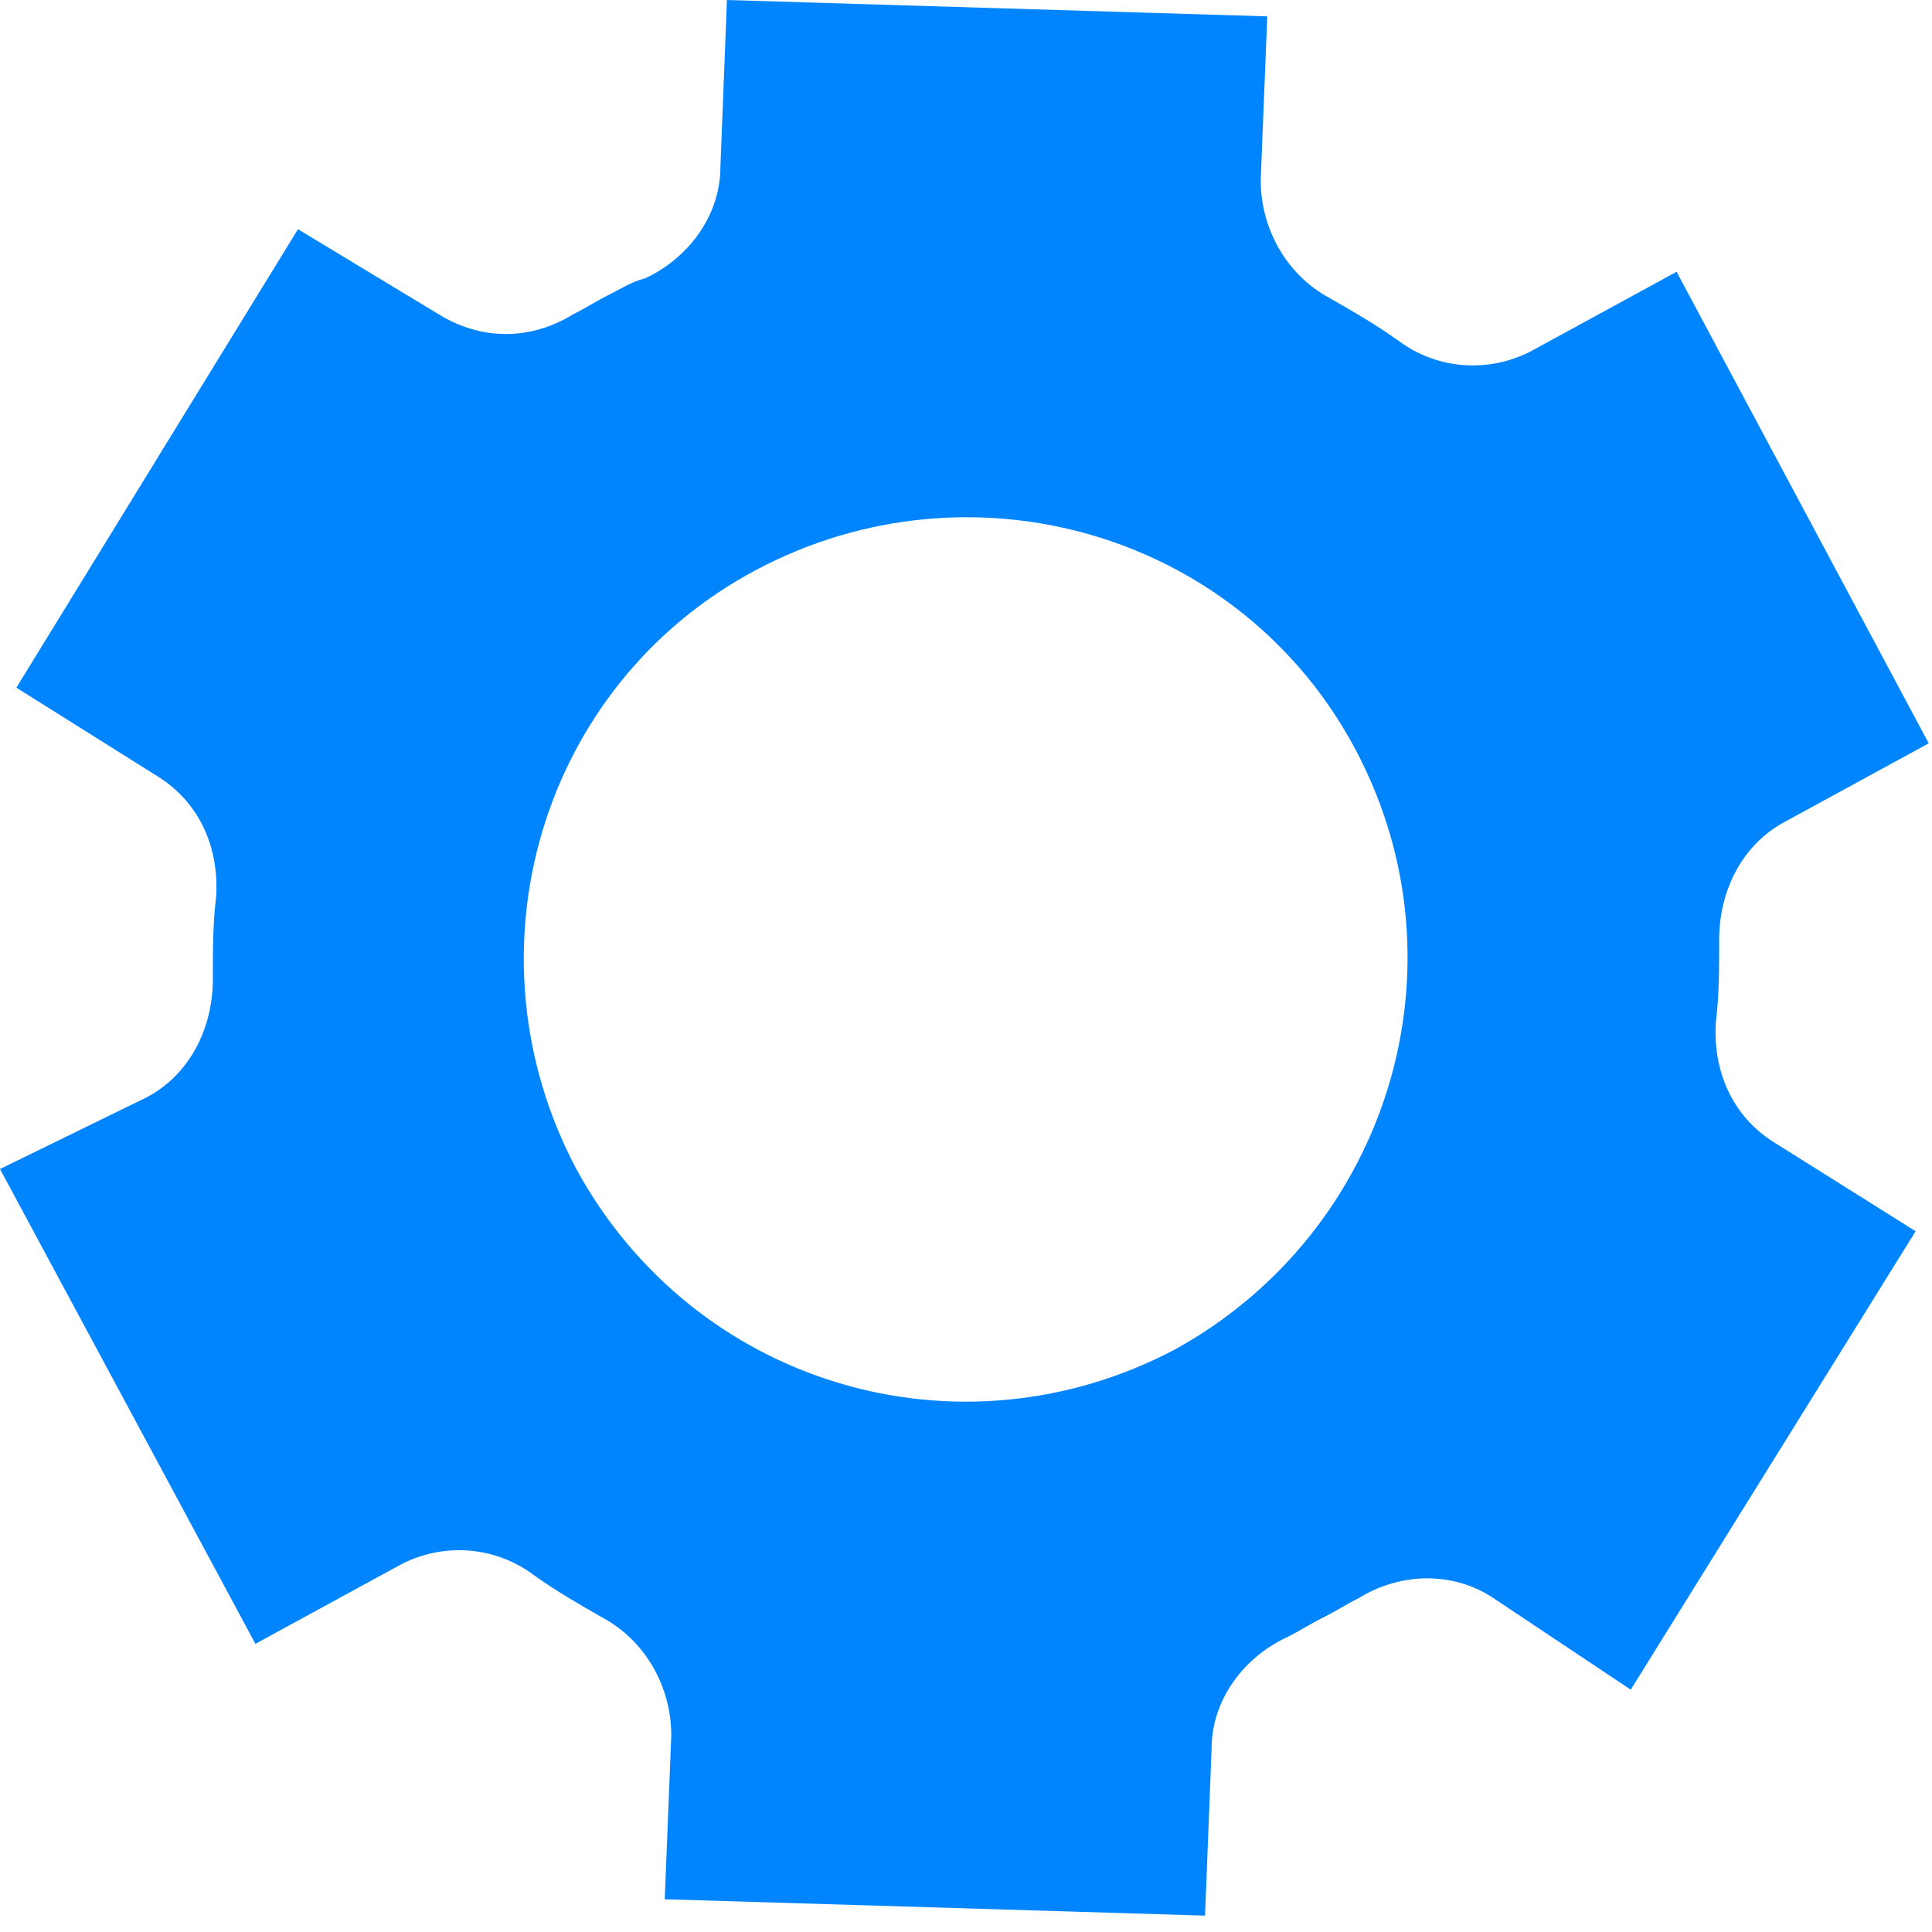 <?xml version="1.0" encoding="UTF-8"?> <svg xmlns="http://www.w3.org/2000/svg" width="59" height="59" viewBox="0 0 59 59" fill="none"> <path d="M49.8 51.6L58.5 37.6L54.2 34.9C52.9 34.1 52.3 32.7 52.4 31.2C52.5 30.4 52.5 29.6 52.5 28.7C52.5 27.2 53.2 25.8 54.5 25.1L58.9 22.7L51.2 8.3L46.8 10.7C45.5 11.4 43.9 11.3 42.7 10.4C42 9.9 41.3 9.5 40.6 9.1C39.3 8.4 38.5 7 38.5 5.5L38.7 0.5L22.2 0L22 5.1C22 6.6 21 7.9 19.7 8.5C19.3 8.6 19 8.8 18.6 9C18.2 9.2 17.9 9.4 17.5 9.6C16.2 10.4 14.7 10.4 13.4 9.6L9.1 7L0.5 21L4.8 23.7C6.1 24.5 6.7 25.9 6.6 27.4C6.5 28.2 6.5 29 6.5 29.9C6.5 31.4 5.8 32.8 4.5 33.5L0 35.7L7.8 50.2L12.2 47.8C13.5 47.1 15.1 47.2 16.3 48.1C17 48.6 17.7 49 18.4 49.4C19.7 50.1 20.5 51.5 20.5 53L20.3 58L36.8 58.5L37 53.4C37 51.9 38 50.6 39.3 50C39.7 49.8 40 49.6 40.4 49.4C40.8 49.2 41.1 49 41.5 48.8C42.8 48 44.4 48 45.6 48.8L49.8 51.6ZM35.9 41.2C29.3 44.7 21.2 42.3 17.6 35.7C14.1 29.1 16.5 20.9 23.1 17.4C29.7 13.9 37.9 16.3 41.4 22.9C44.9 29.5 42.4 37.6 35.9 41.2Z" fill="#0085FF"></path> </svg> 